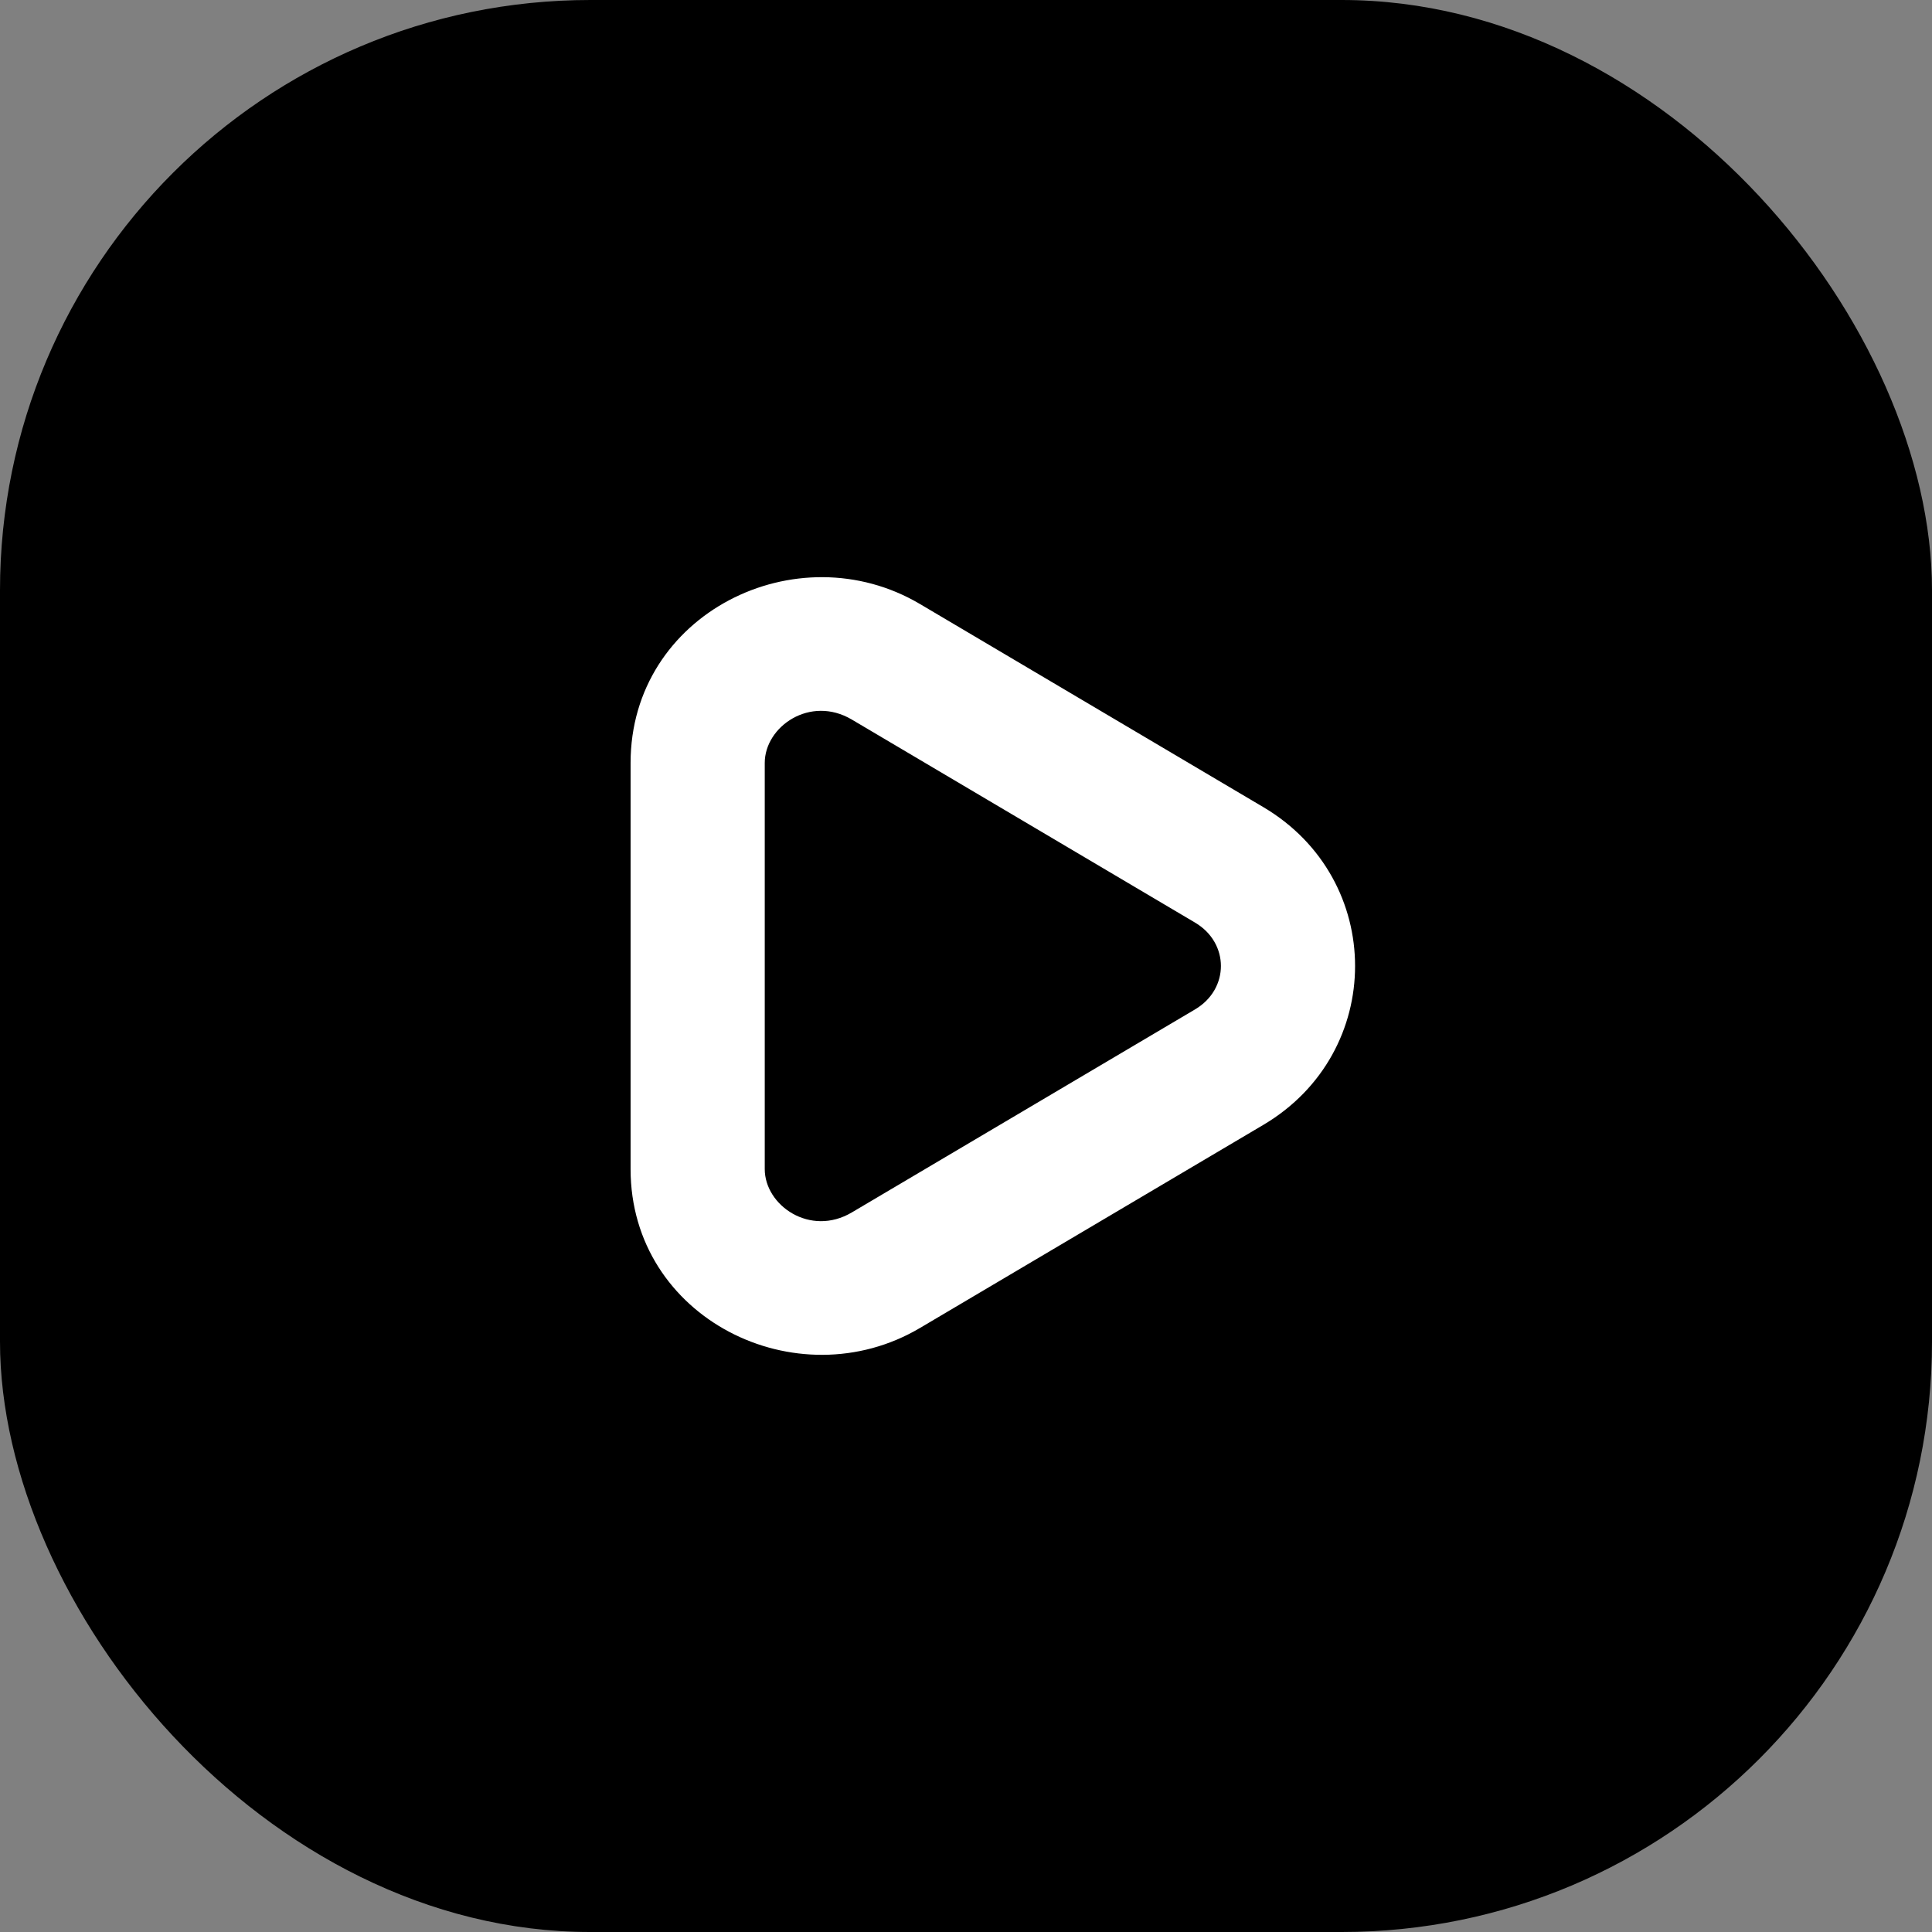 <svg width="72" height="72" viewBox="0 0 72 72" fill="none" xmlns="http://www.w3.org/2000/svg">
<rect x="0" y="0" width="72" height="72" fill="#808080" stroke="none"/>
<rect width="72" height="72" rx="22" fill="black"/>
<path fill-rule="evenodd" clip-rule="evenodd" d="M31.743 26.815C30.194 25.899 28.5 27.076 28.5 28.432V43.568C28.5 44.924 30.194 46.101 31.743 45.185L32.907 47.153L31.743 45.185L44.537 37.617C45.821 36.857 45.821 35.143 44.537 34.383L31.743 26.815ZM23.5 28.432C23.5 22.864 29.703 19.799 34.288 22.512L47.082 30.08C51.639 32.776 51.639 39.224 47.082 41.92L34.288 49.488L33.016 47.337L34.288 49.488C29.703 52.201 23.5 49.136 23.5 43.568V28.432Z" fill="white"/>
</svg>
